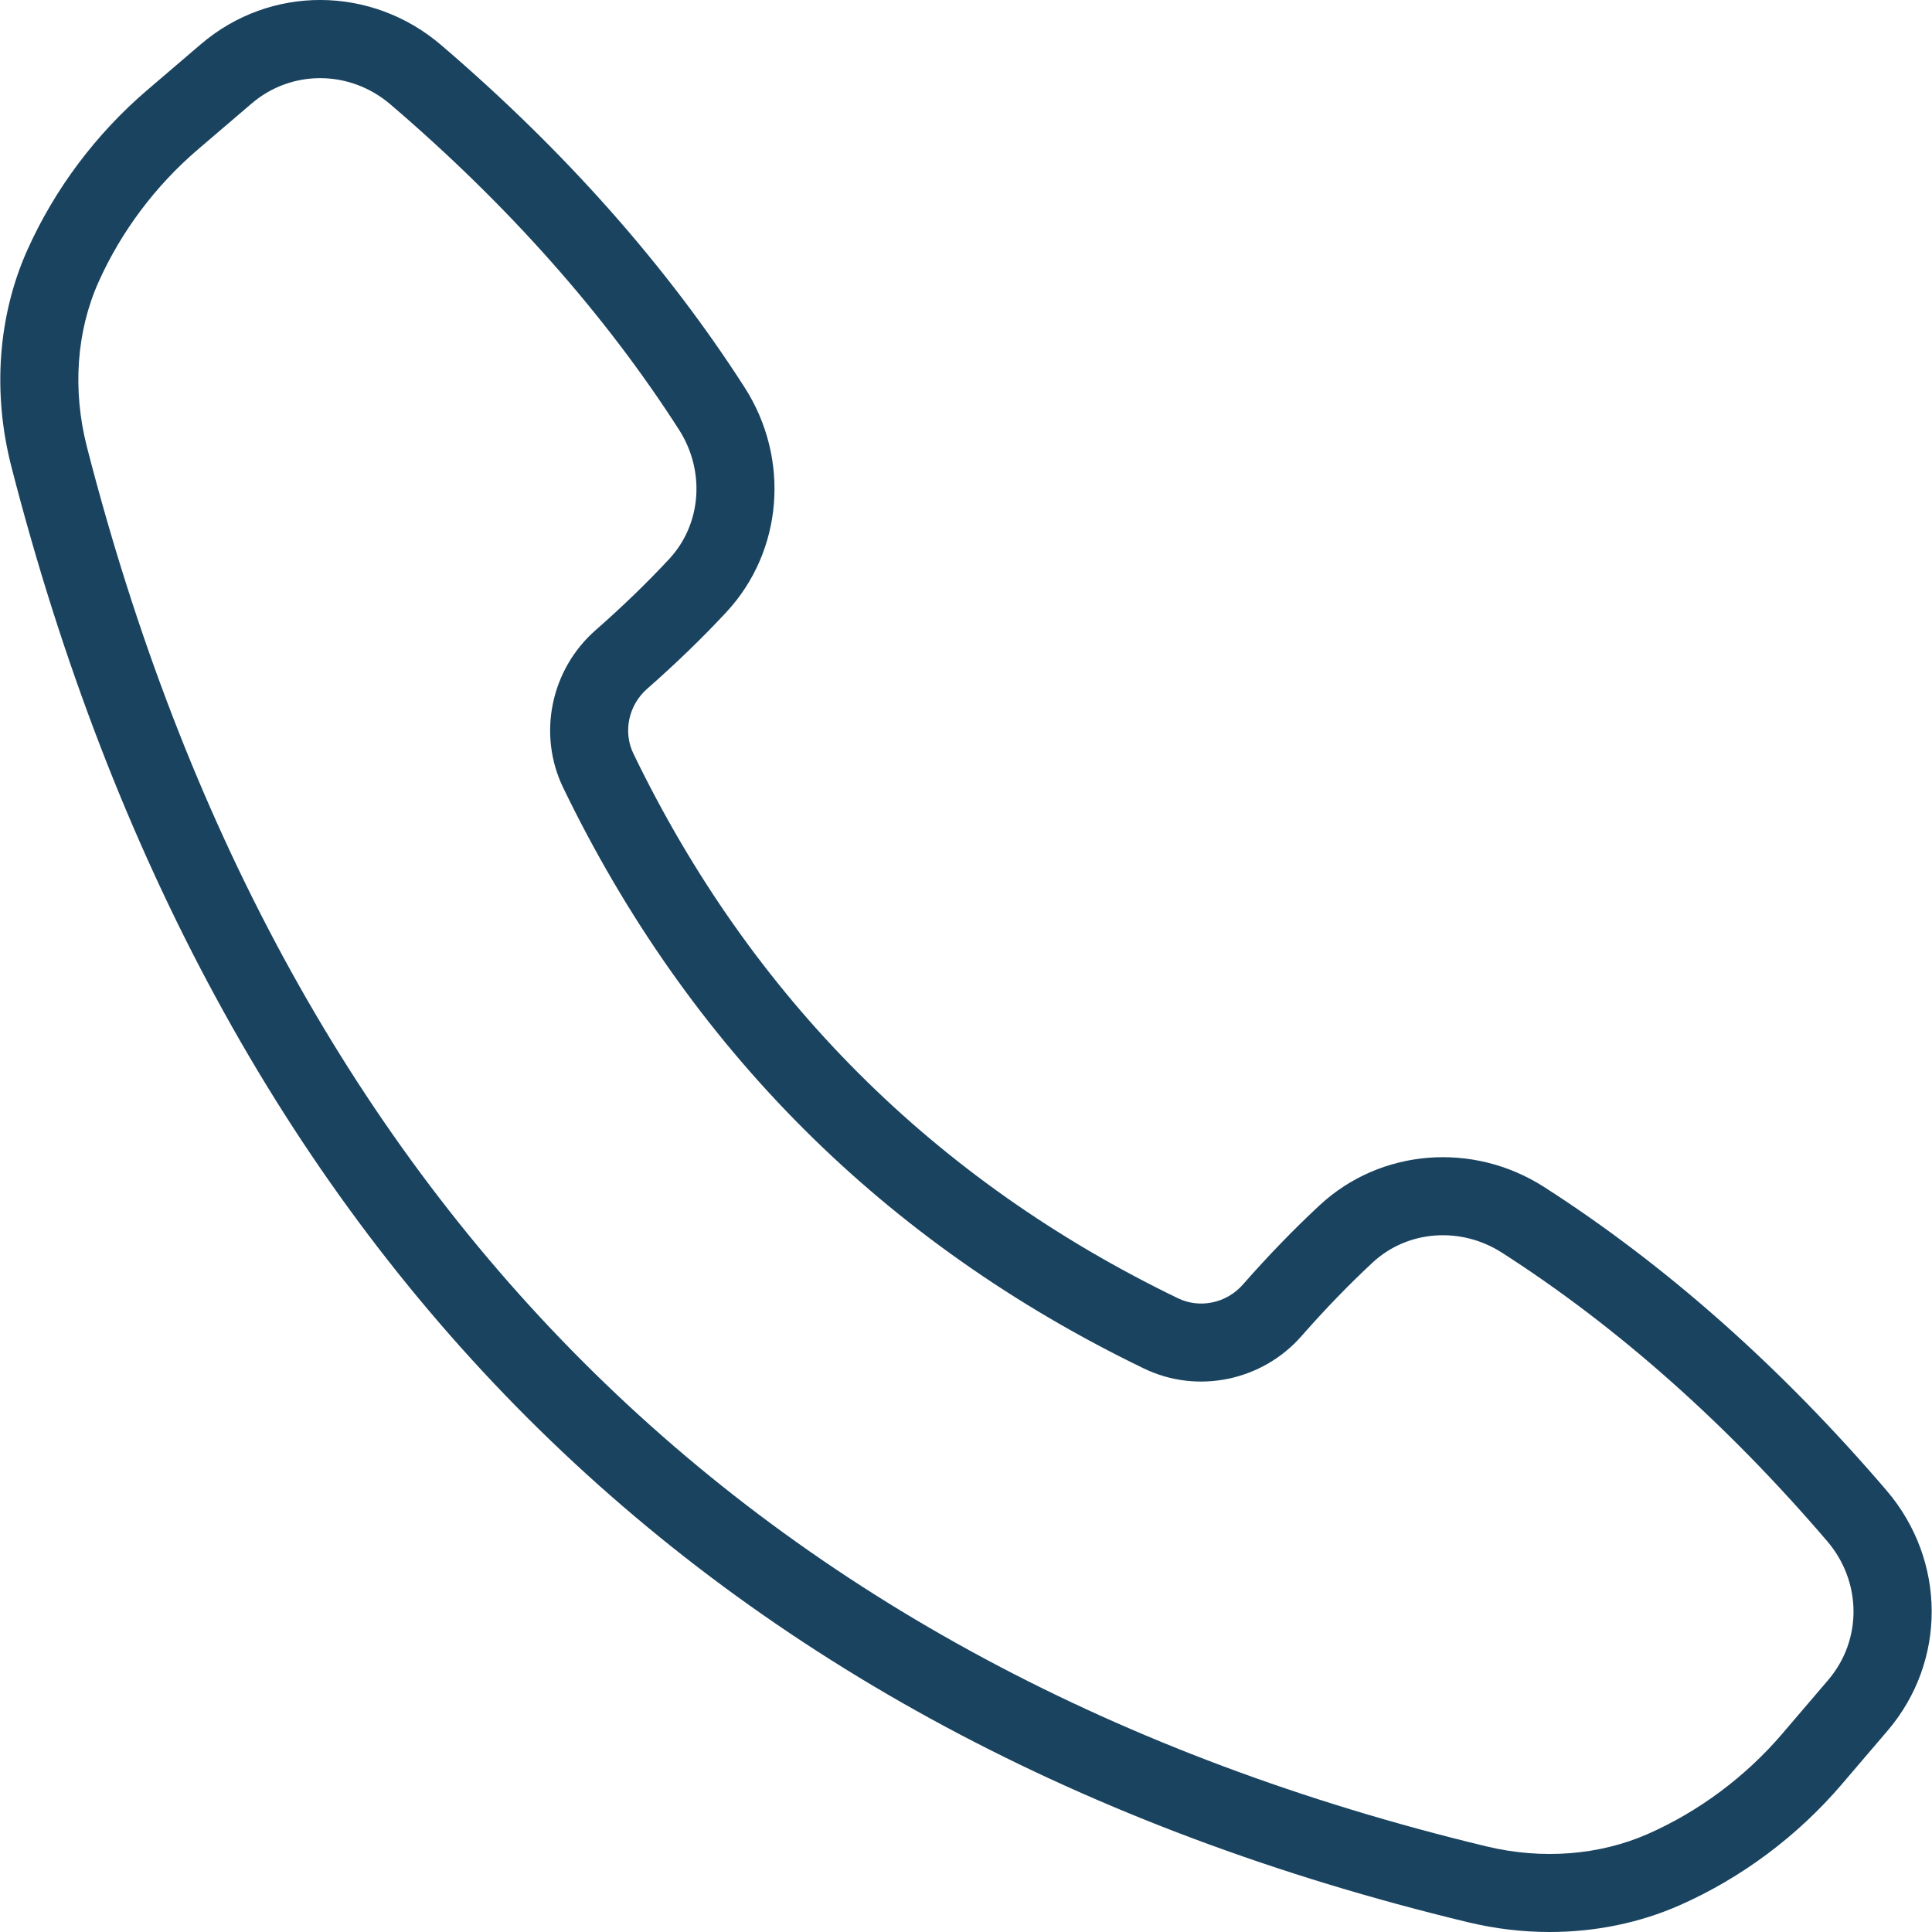 <?xml version="1.0" encoding="UTF-8" standalone="no"?>
<!DOCTYPE svg PUBLIC "-//W3C//DTD SVG 1.1//EN" "http://www.w3.org/Graphics/SVG/1.1/DTD/svg11.dtd">
<svg width="100%" height="100%" viewBox="0 0 532 532" version="1.1"
    xmlns="http://www.w3.org/2000/svg" xmlns:xlink="http://www.w3.org/1999/xlink"
    xml:space="preserve" xmlns:serif="http://www.serif.com/"
    style="fill-rule:evenodd;clip-rule:evenodd;stroke-linejoin:round;stroke-miterlimit:2;">
    <g transform="matrix(1,0,0,1,-84,-14)">
        <path d="M510.73,546C503.257,546 495.703,545.109 488.253,543.316C277.373,492.504 142.413,357.636 87.123,142.456C81.885,122.065 83.451,100.897 91.525,82.854C99.029,66.084 110.447,50.854 124.541,38.803L139.33,26.158C158.42,9.838 186.26,9.955 205.51,26.436C239.483,55.514 267.592,87.237 289.061,120.717C301.659,140.369 299.588,165.799 284.014,182.557C277.432,189.635 270.096,196.737 262.202,203.666C257.066,208.17 255.511,215.518 258.425,221.537C290.843,288.627 341.296,339.077 408.375,371.497C414.395,374.403 421.738,372.852 426.246,367.716C433.199,359.794 440.297,352.458 447.355,345.904C464.109,330.33 489.539,328.256 509.195,340.857C542.675,362.326 574.394,390.439 603.476,424.408C619.956,443.666 620.074,471.498 603.75,490.588L591.113,505.377C578.929,519.623 563.515,531.119 546.547,538.623C535.477,543.509 523.223,545.998 510.731,545.998L510.73,546ZM172.15,35.52C165.427,35.52 158.744,37.84 153.302,42.493L138.513,55.138C126.822,65.134 117.357,77.755 111.142,91.638C105.044,105.259 103.912,121.408 107.947,137.111C161.103,343.981 290.747,473.611 493.287,522.421C508.619,526.116 524.447,524.886 537.853,518.96C551.9,512.745 564.665,503.222 574.775,491.401L587.412,476.612C596.814,465.62 596.701,449.542 587.142,438.382C559.431,406.007 529.298,379.28 497.591,358.944C486.2,351.639 471.552,352.756 461.982,361.643C455.459,367.705 448.869,374.514 442.4,381.889C431.548,394.26 413.712,397.944 399.021,390.846C327.466,356.264 273.651,302.448 239.071,230.886C231.97,216.198 235.653,198.359 248.024,187.507C255.376,181.058 262.192,174.468 268.274,167.925C277.169,158.355 278.274,143.714 270.97,132.32C250.634,100.605 223.911,70.472 191.532,42.765C185.899,37.937 179.009,35.519 172.149,35.519L172.15,35.52Z" style="fill-rule:nonzero;fill:#1a4360;"/>
    </g>
</svg>